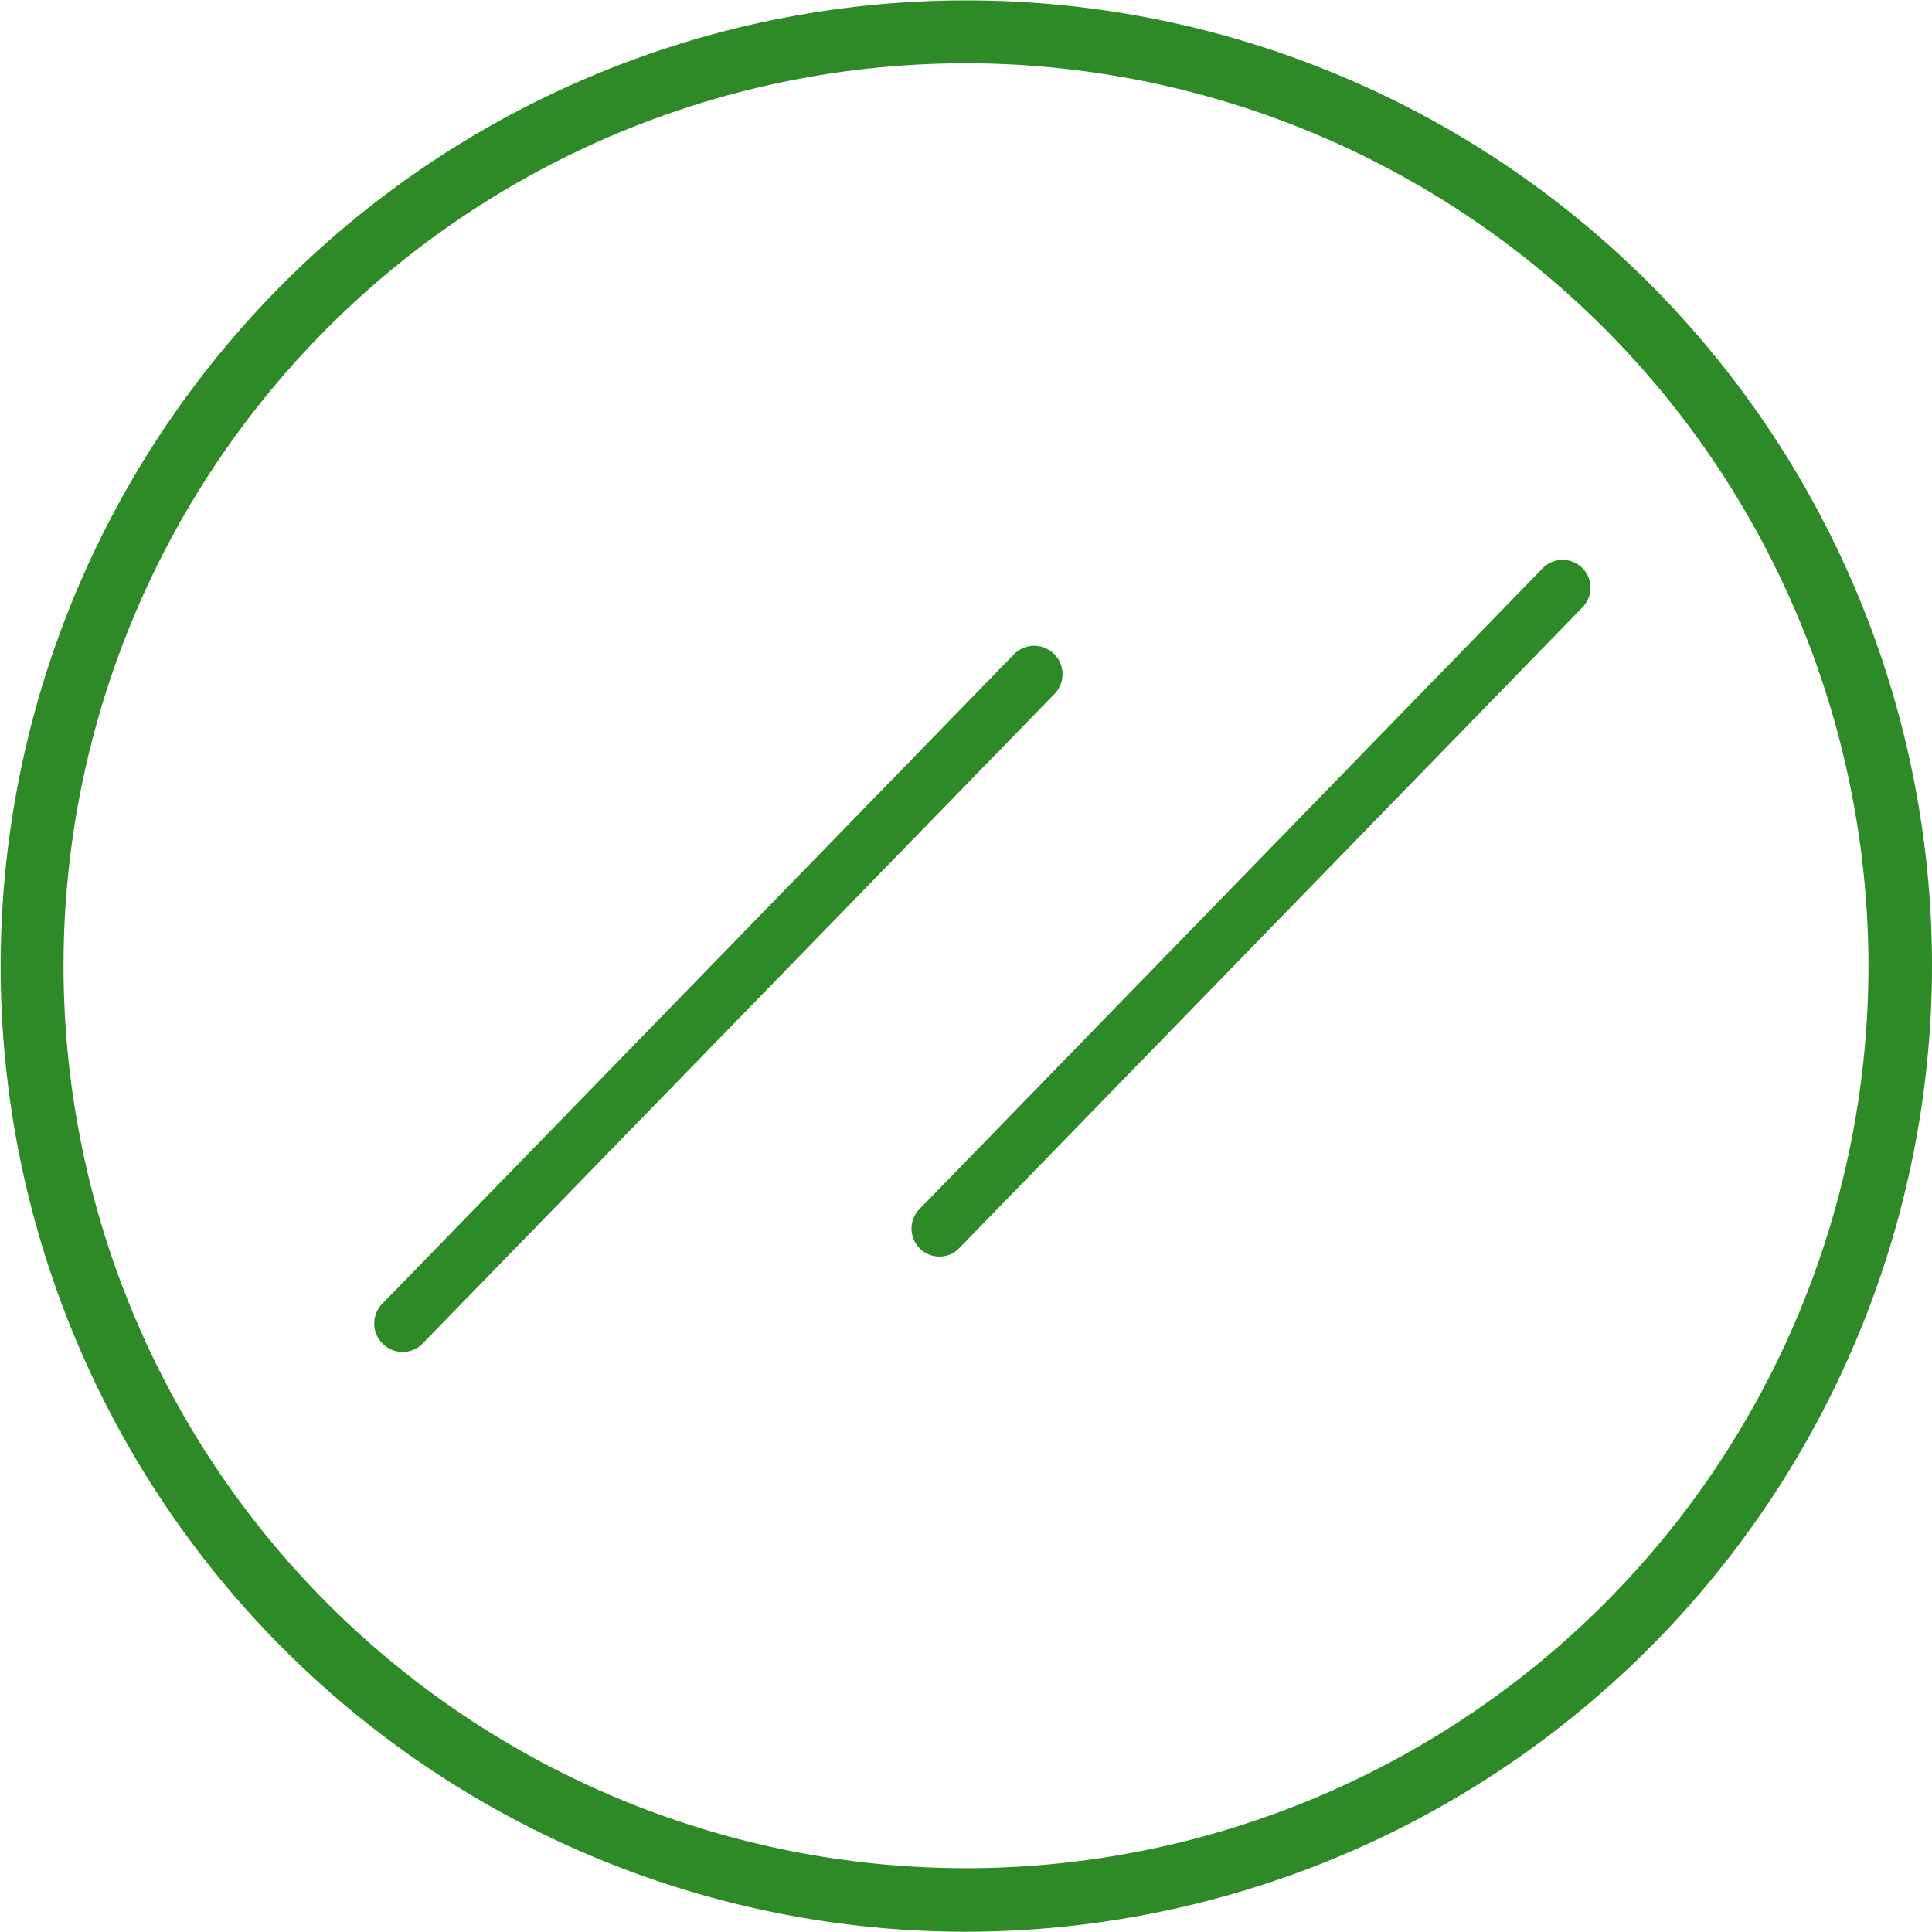 <svg xmlns="http://www.w3.org/2000/svg" id="Cristal_icon" width="29.01" height="29.006" viewBox="0 0 29.01 29.006">
    <defs>
        <style>
            .cls-1{fill:#2d8a26}
        </style>
    </defs>
    <g id="Grupo_299">
        <g id="Grupo_298">
            <g id="Grupo_297">
                <path id="Trazado_445" d="M14.505 29.006a14.5 14.5 0 1 1 14.505-14.5 14.52 14.52 0 0 1-14.505 14.5zm0-28.056A13.551 13.551 0 1 0 28.056 14.5 13.566 13.566 0 0 0 14.505.95z" class="cls-1"/>
            </g>
        </g>
    </g>
    <g id="Grupo_302" transform="translate(5.615 8.421)">
        <g id="Grupo_300" transform="translate(0 1.277)">
            <path id="Trazado_446" d="M12.428 28.606a.426.426 0 0 1-.3-.722l9.485-9.752a.425.425 0 1 1 .61.593l-9.485 9.752a.414.414 0 0 1-.31.129z" class="cls-1" transform="translate(-12.004 -18.004)"/>
        </g>
        <g id="Grupo_580" transform="translate(8.072 0)">
            <path id="Trazado_446-2" d="M12.422 28.451a.42.42 0 0 1-.3-.712l9.346-9.61a.419.419 0 1 1 .6.584l-9.346 9.61a.408.408 0 0 1-.3.128z" class="cls-1" transform="translate(-12.004 -18.004)"/>
        </g>
    </g>
</svg>
